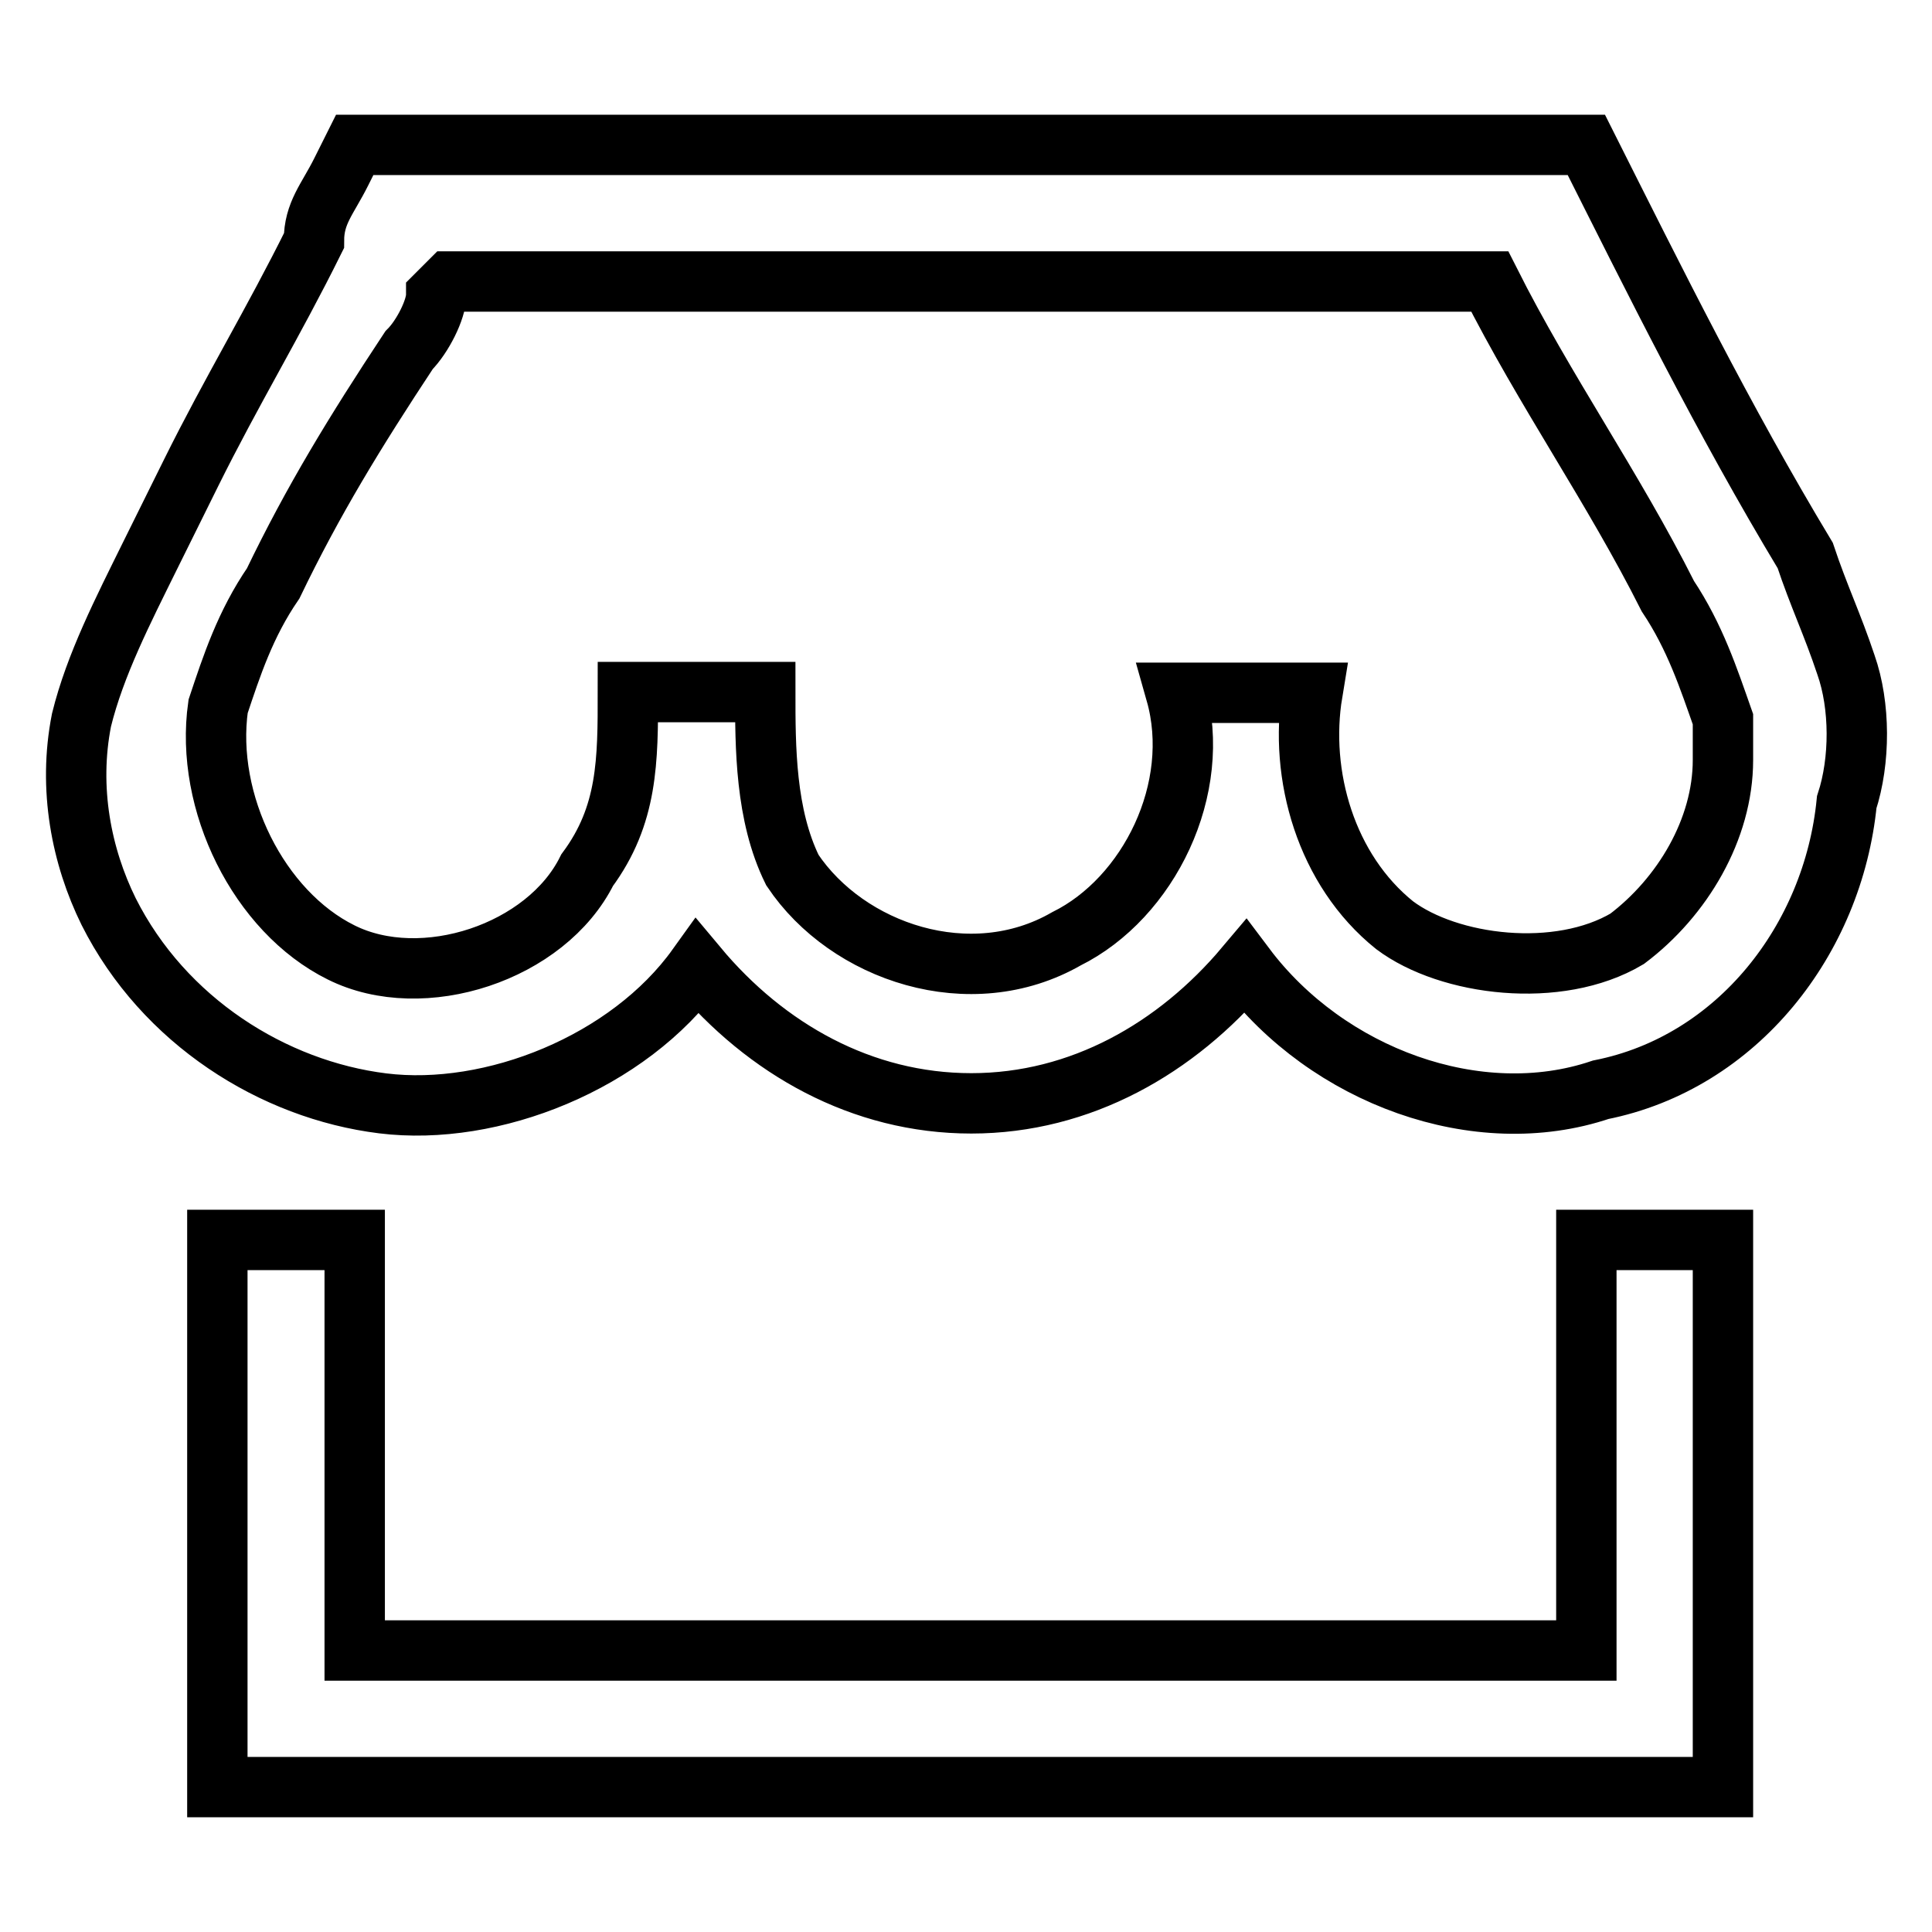 <?xml version="1.0" encoding="utf-8"?>
<!-- Svg Vector Icons : http://www.onlinewebfonts.com/icon -->
<!DOCTYPE svg PUBLIC "-//W3C//DTD SVG 1.1//EN" "http://www.w3.org/Graphics/SVG/1.1/DTD/svg11.dtd">
<svg version="1.1" xmlns="http://www.w3.org/2000/svg" xmlns:xlink="http://www.w3.org/1999/xlink" x="0px" y="0px" viewBox="0 0 256 256" enable-background="new 0 0 256 256" xml:space="preserve">
<g> <path stroke-width="8" fill-opacity="0" stroke="#000000"  d="M210.2,218.7H47v-54.4H28.8v72.5h199.5v-72.5h-18.1V218.7z M244.6,88.1c-1.8-5.4-3.6-9.1-5.4-14.5 c-10.9-18.1-19.9-36.3-29-54.4H47l-1.8,3.6c-1.8,3.6-3.6,5.4-3.6,9.1c-5.4,10.9-10.9,19.9-16.3,30.8l-5.4,10.9 c-3.6,7.3-7.3,14.5-9.1,21.8c-1.8,9.1,0,18.1,3.6,25.4c7.3,14.5,21.8,23.6,36.3,25.4c14.5,1.8,32.6-5.4,41.7-18.1 c9.1,10.9,21.8,18.1,36.3,18.1c14.5,0,27.2-7.3,36.3-18.1c10.9,14.5,30.8,21.8,47.1,16.3c18.1-3.6,30.8-19.9,32.6-38.1 C246.5,100.8,246.5,93.5,244.6,88.1L244.6,88.1z M215.6,124.4c-9.1,5.4-23.6,3.6-30.8-1.8c-9.1-7.3-12.7-19.9-10.9-30.8h-18.1 c3.6,12.7-3.6,27.2-14.5,32.6c-12.7,7.3-29,1.8-36.3-9.1c-3.6-7.3-3.6-16.3-3.6-23.6H83.2c0,9.1,0,16.3-5.4,23.6 c-5.4,10.9-21.8,16.3-32.6,10.9c-10.9-5.4-18.1-19.9-16.3-32.6c1.8-5.4,3.6-10.9,7.3-16.3C41.5,66.3,47,57.3,54.2,46.4 c1.8-1.8,3.6-5.4,3.6-7.3l1.8-1.8h137.8c7.3,14.5,16.3,27.2,23.6,41.7c3.6,5.4,5.4,10.9,7.3,16.3v5.4 C228.3,109.9,222.9,118.9,215.6,124.4z"/></g>
</svg>